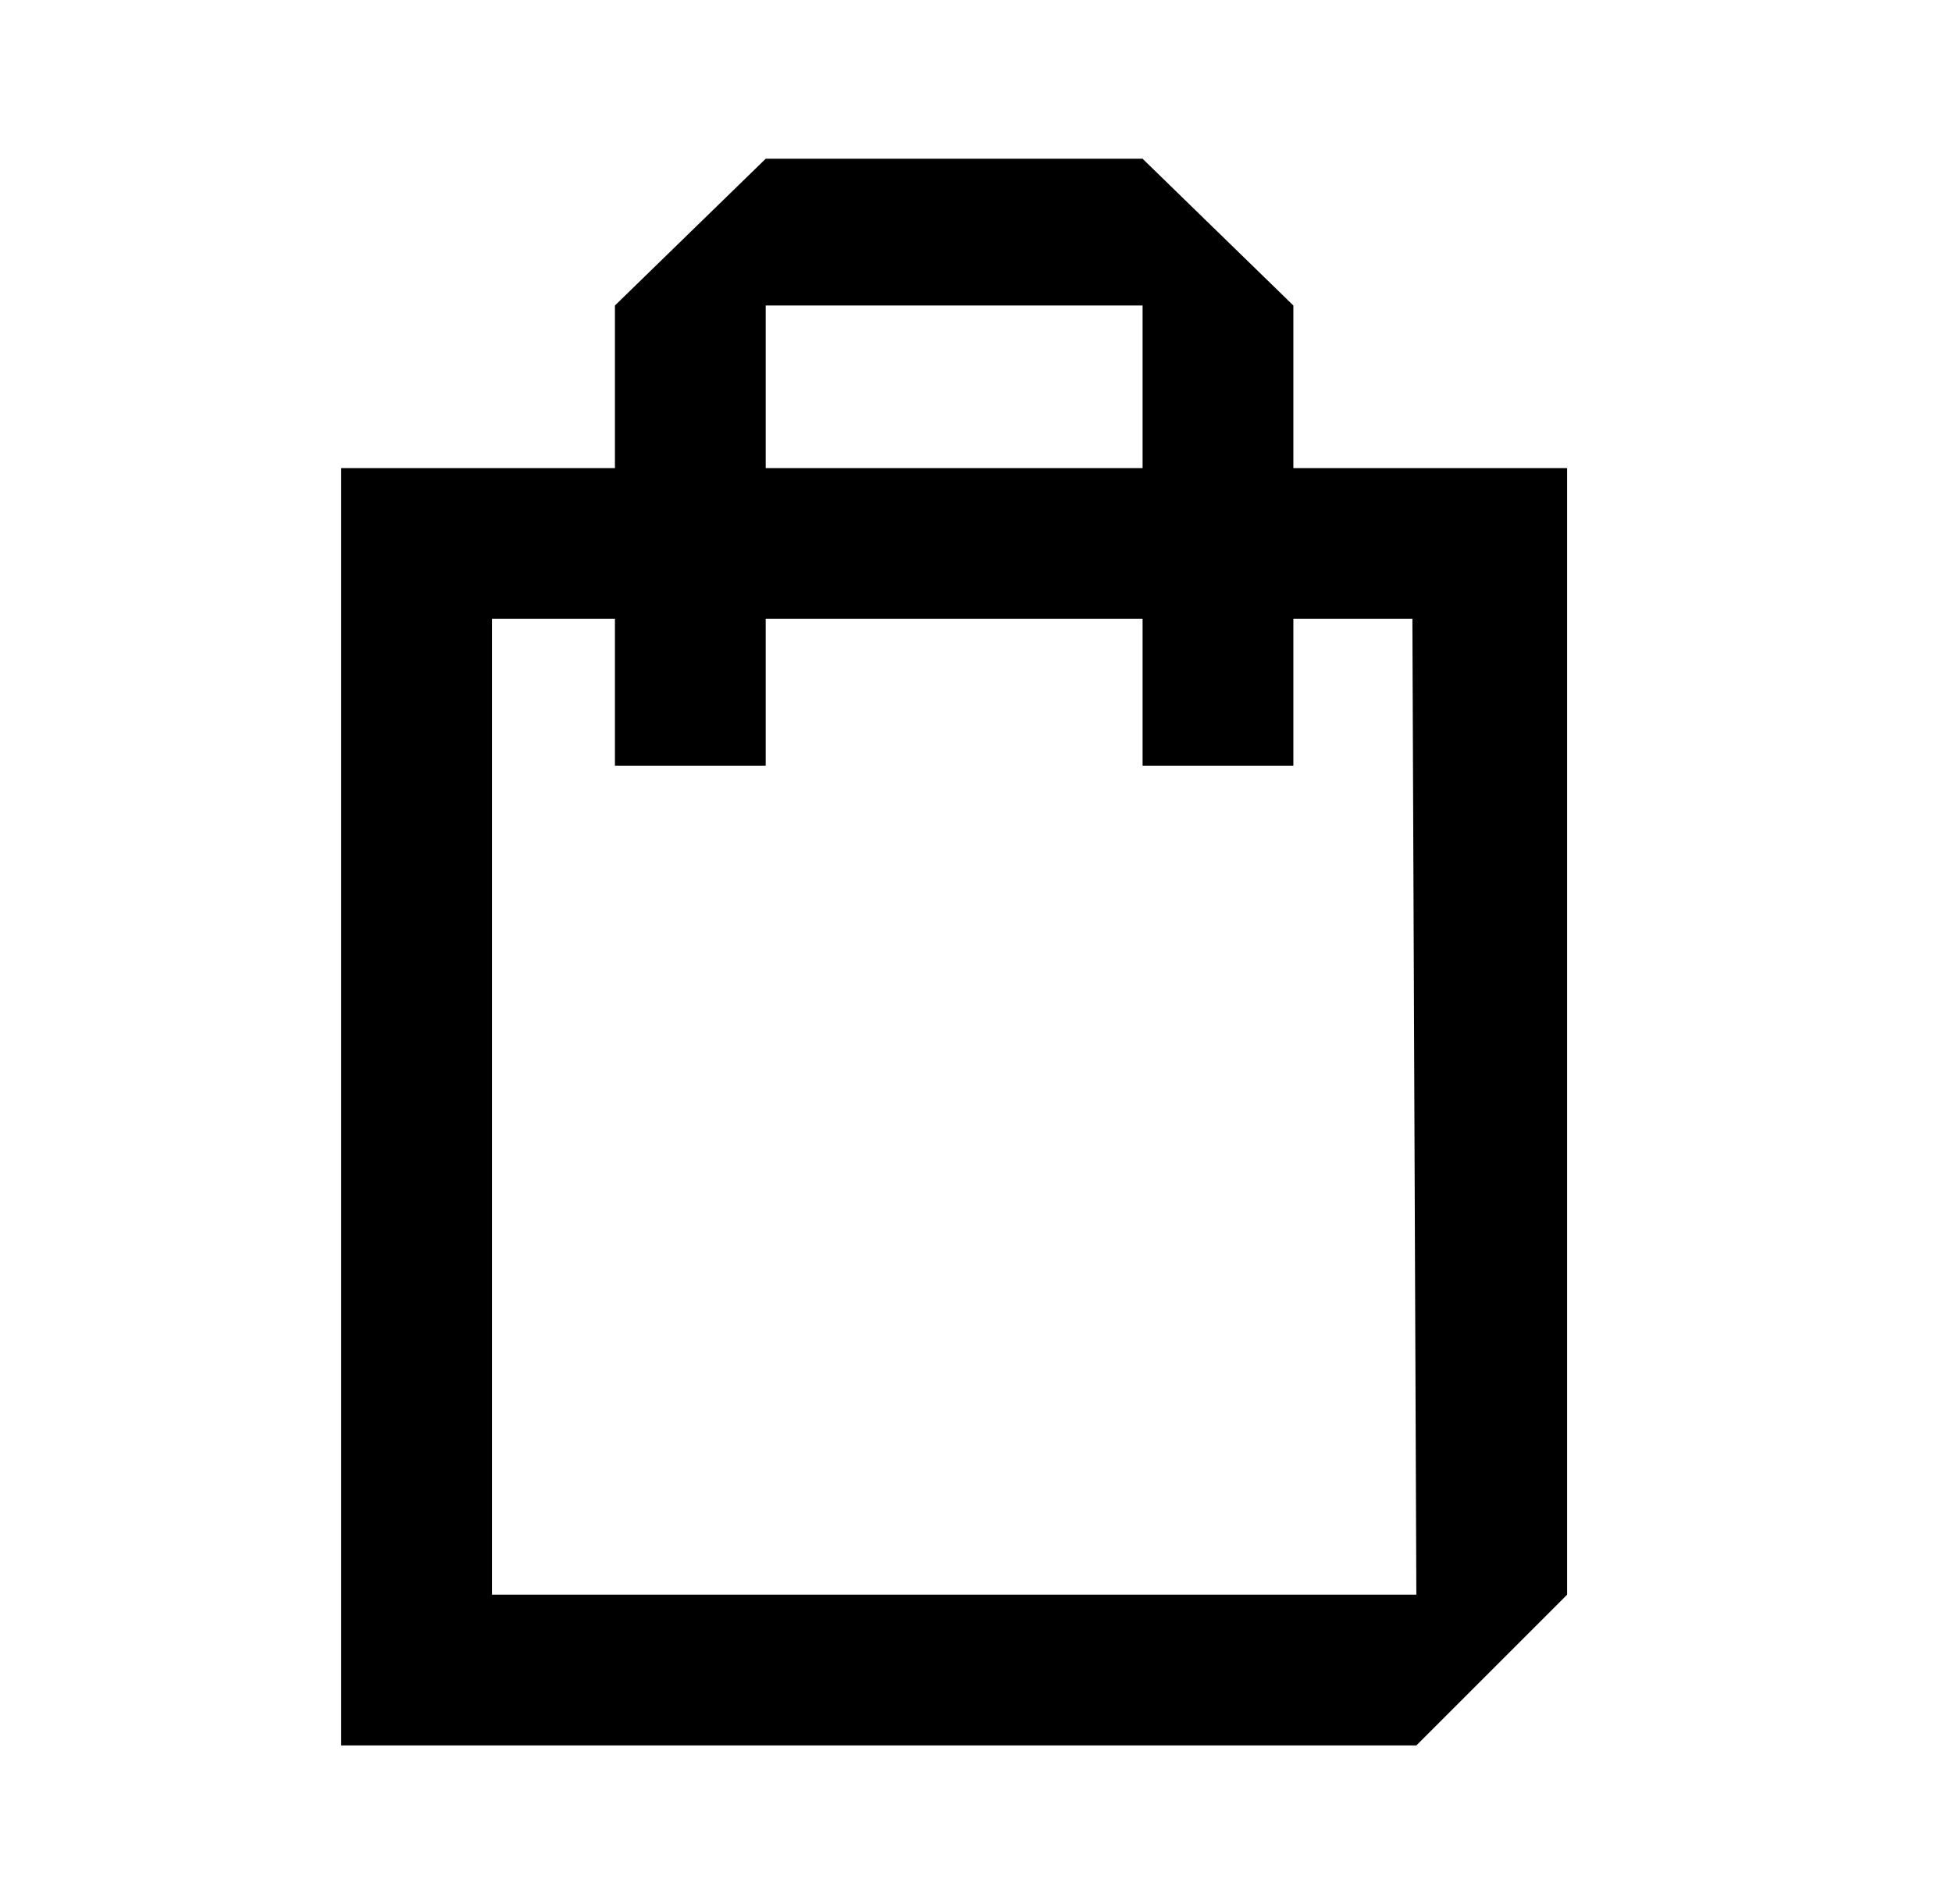 <svg width="41" height="40" viewBox="0 0 41 40" fill="none" xmlns="http://www.w3.org/2000/svg">
<path d="M27.166 9.835V6.418L23.999 3.335H16.083L12.916 6.418V9.835H7.166V36.668H29.749L32.916 33.501V9.835H27.166ZM16.083 6.418H23.999V9.835H16.083V6.418ZM25.249 33.501H10.333V13.001H12.916V16.085H16.083V13.001H23.999V16.085H27.166V13.001H29.666L29.749 33.501H25.249Z" fill="black"/>
</svg>
